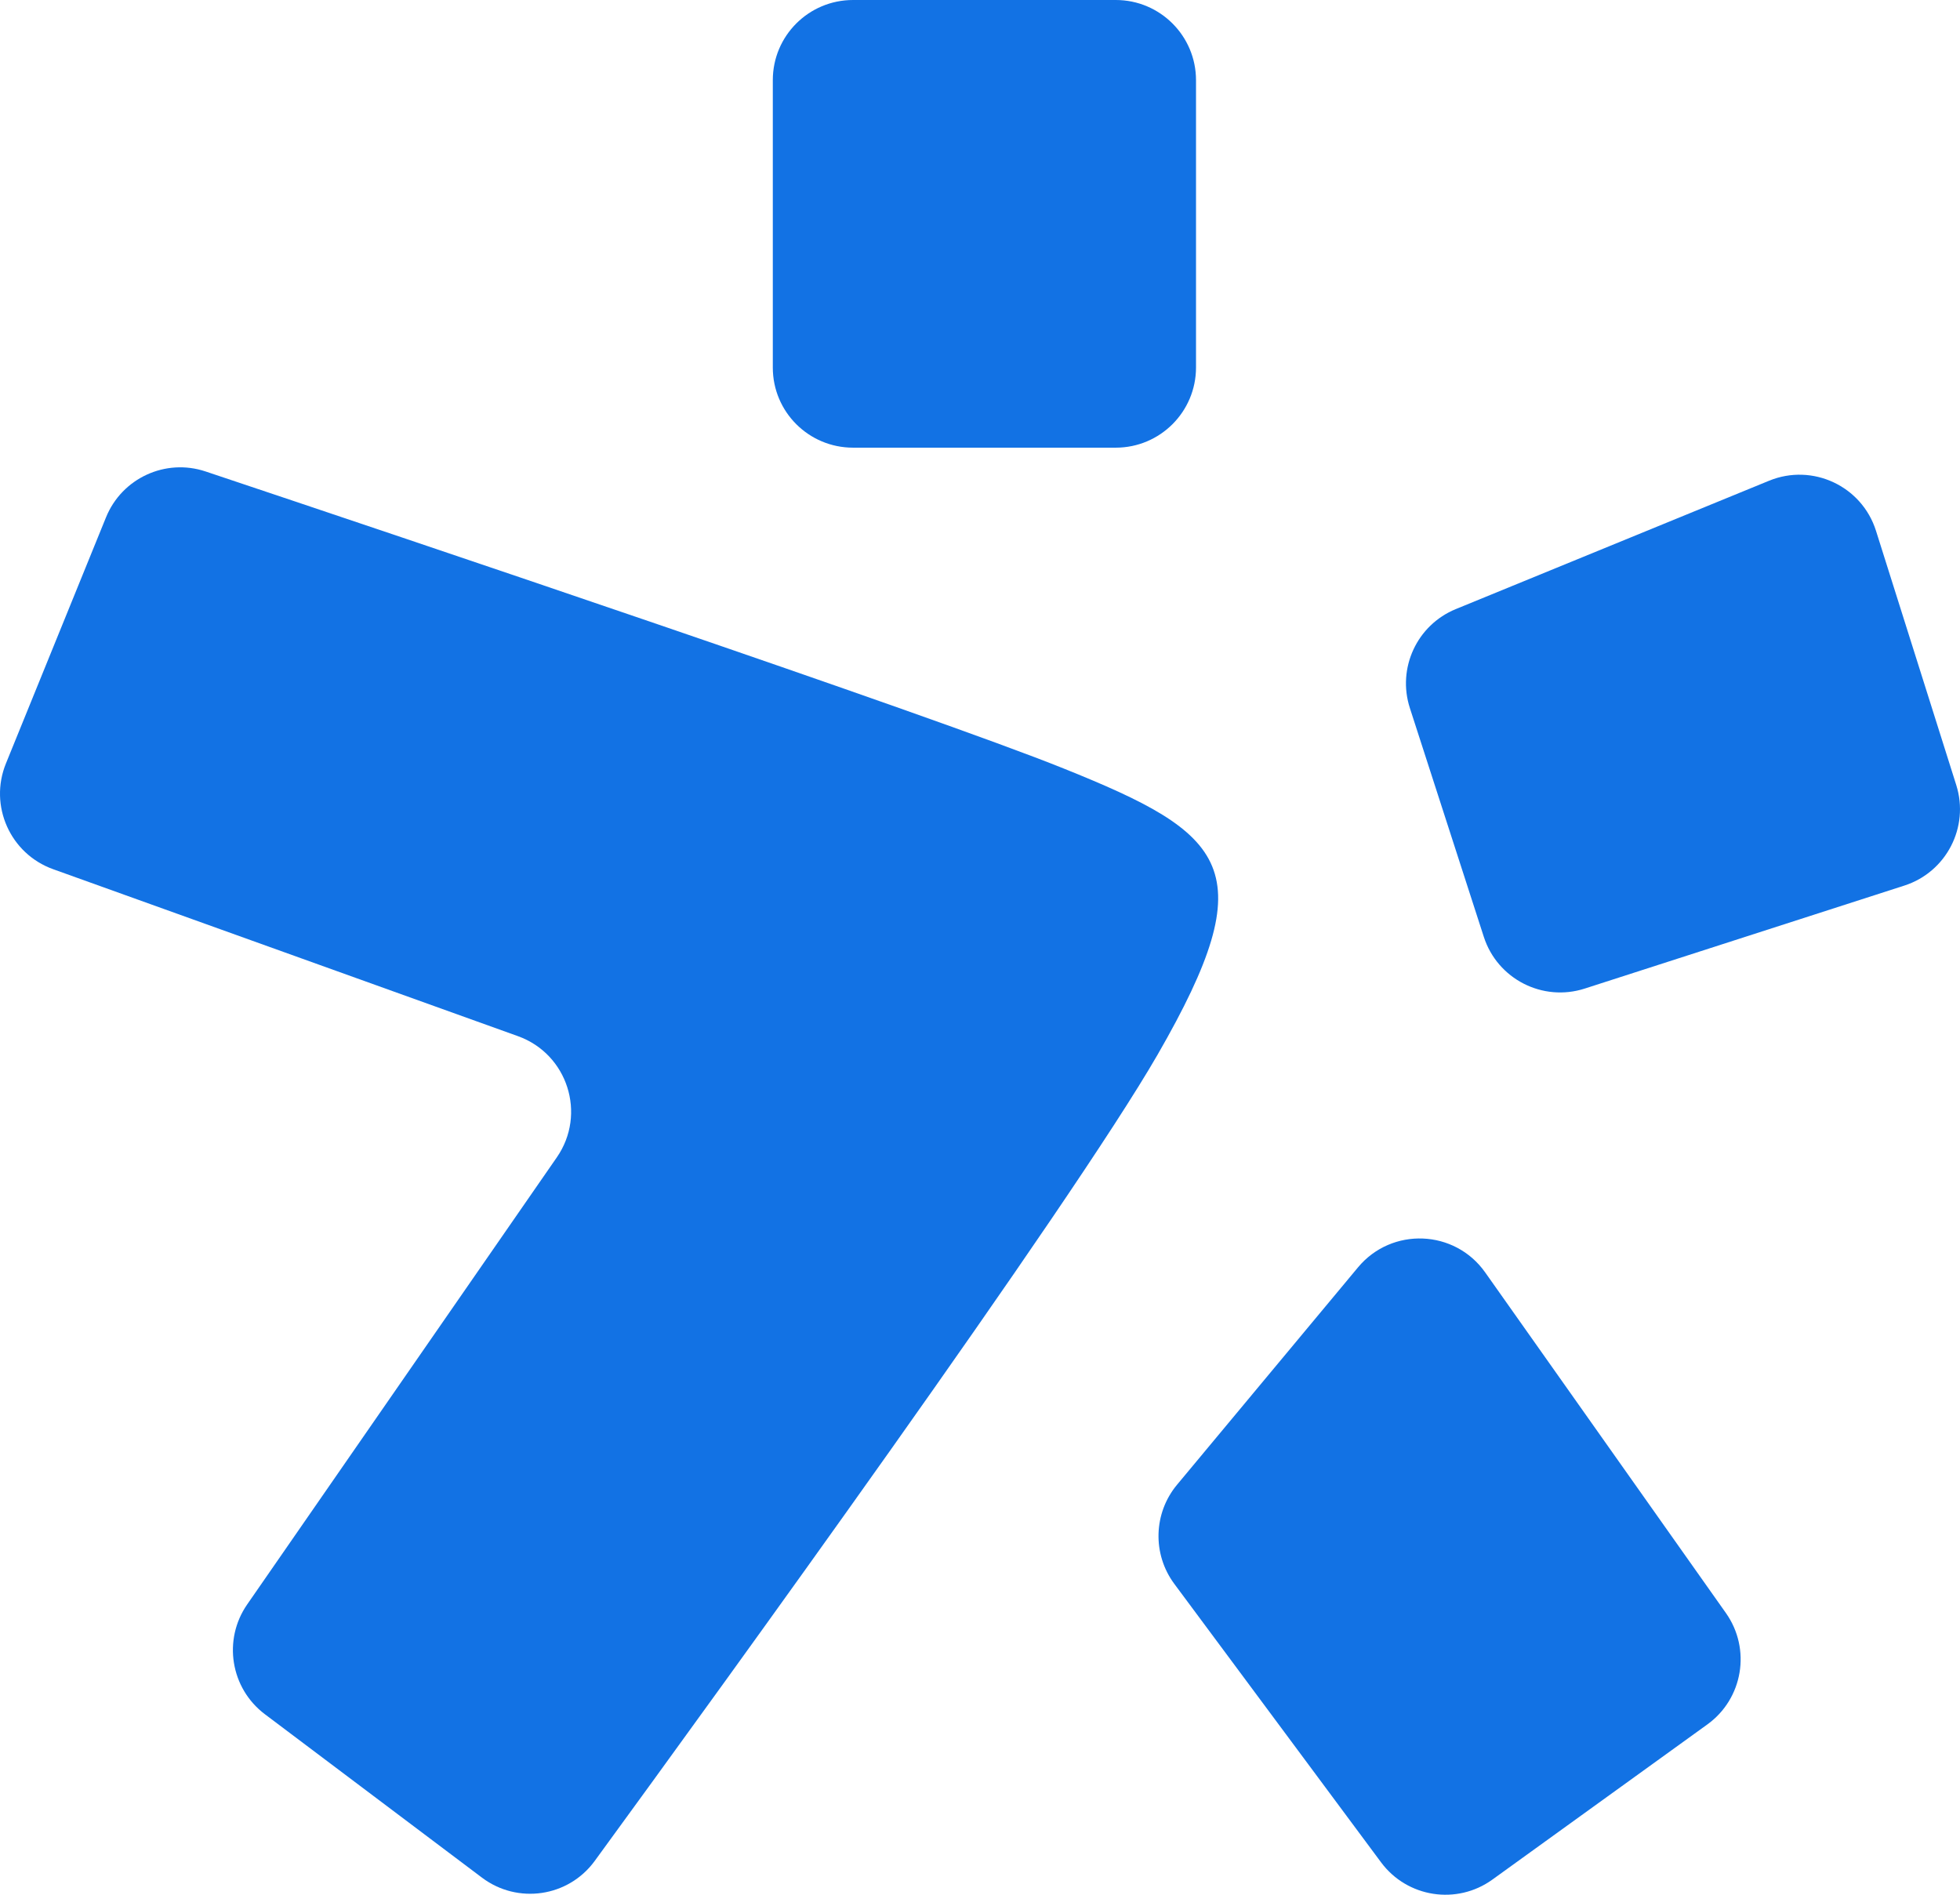 <svg width="180" height="174" viewBox="0 0 180 174" fill="none" xmlns="http://www.w3.org/2000/svg">
<path d="M18.883 43.297C15.2 42.065 11.199 43.91 9.736 47.508L0.545 70.11C-1.033 73.991 0.937 78.405 4.88 79.821L47.569 95.155C52.127 96.792 53.893 102.306 51.135 106.287L22.701 147.339C20.448 150.591 21.166 155.043 24.327 157.423L44.26 172.428C47.538 174.896 52.196 174.214 54.614 170.899C66.395 154.751 98.314 110.724 106.31 96.853C116.169 79.749 112.692 76.607 97.696 70.579C85.542 65.677 36.7 49.258 18.883 43.297Z" fill="#1272E4"/>
<path d="M78.341 0C74.271 0 70.972 3.29 70.972 7.36C70.972 15.114 70.972 26.404 70.972 33.754C70.972 37.823 74.271 41.111 78.341 41.111H102.47C106.539 41.111 109.838 37.812 109.838 33.742V7.369C109.838 3.299 106.539 0 102.47 0H78.341Z" fill="#1272E4"/>
<path d="M133.695 55.935C130.13 57.396 128.292 61.356 129.477 65.021L136.269 86.036C137.52 89.906 141.669 92.031 145.54 90.783L174.889 81.326C178.747 80.083 180.876 75.958 179.656 72.093L172.286 48.747C170.988 44.636 166.455 42.513 162.466 44.147L133.695 55.935Z" fill="#1272E4"/>
<path d="M108.099 136.343C105.923 138.957 105.818 142.721 107.845 145.452L126.832 171.024C129.235 174.26 133.791 174.965 137.06 172.606L156.798 158.36C160.075 155.995 160.836 151.431 158.503 148.131L136.393 116.848C133.598 112.893 127.812 112.665 124.714 116.387L108.099 136.343Z" fill="#1272E4"/>
</svg>
